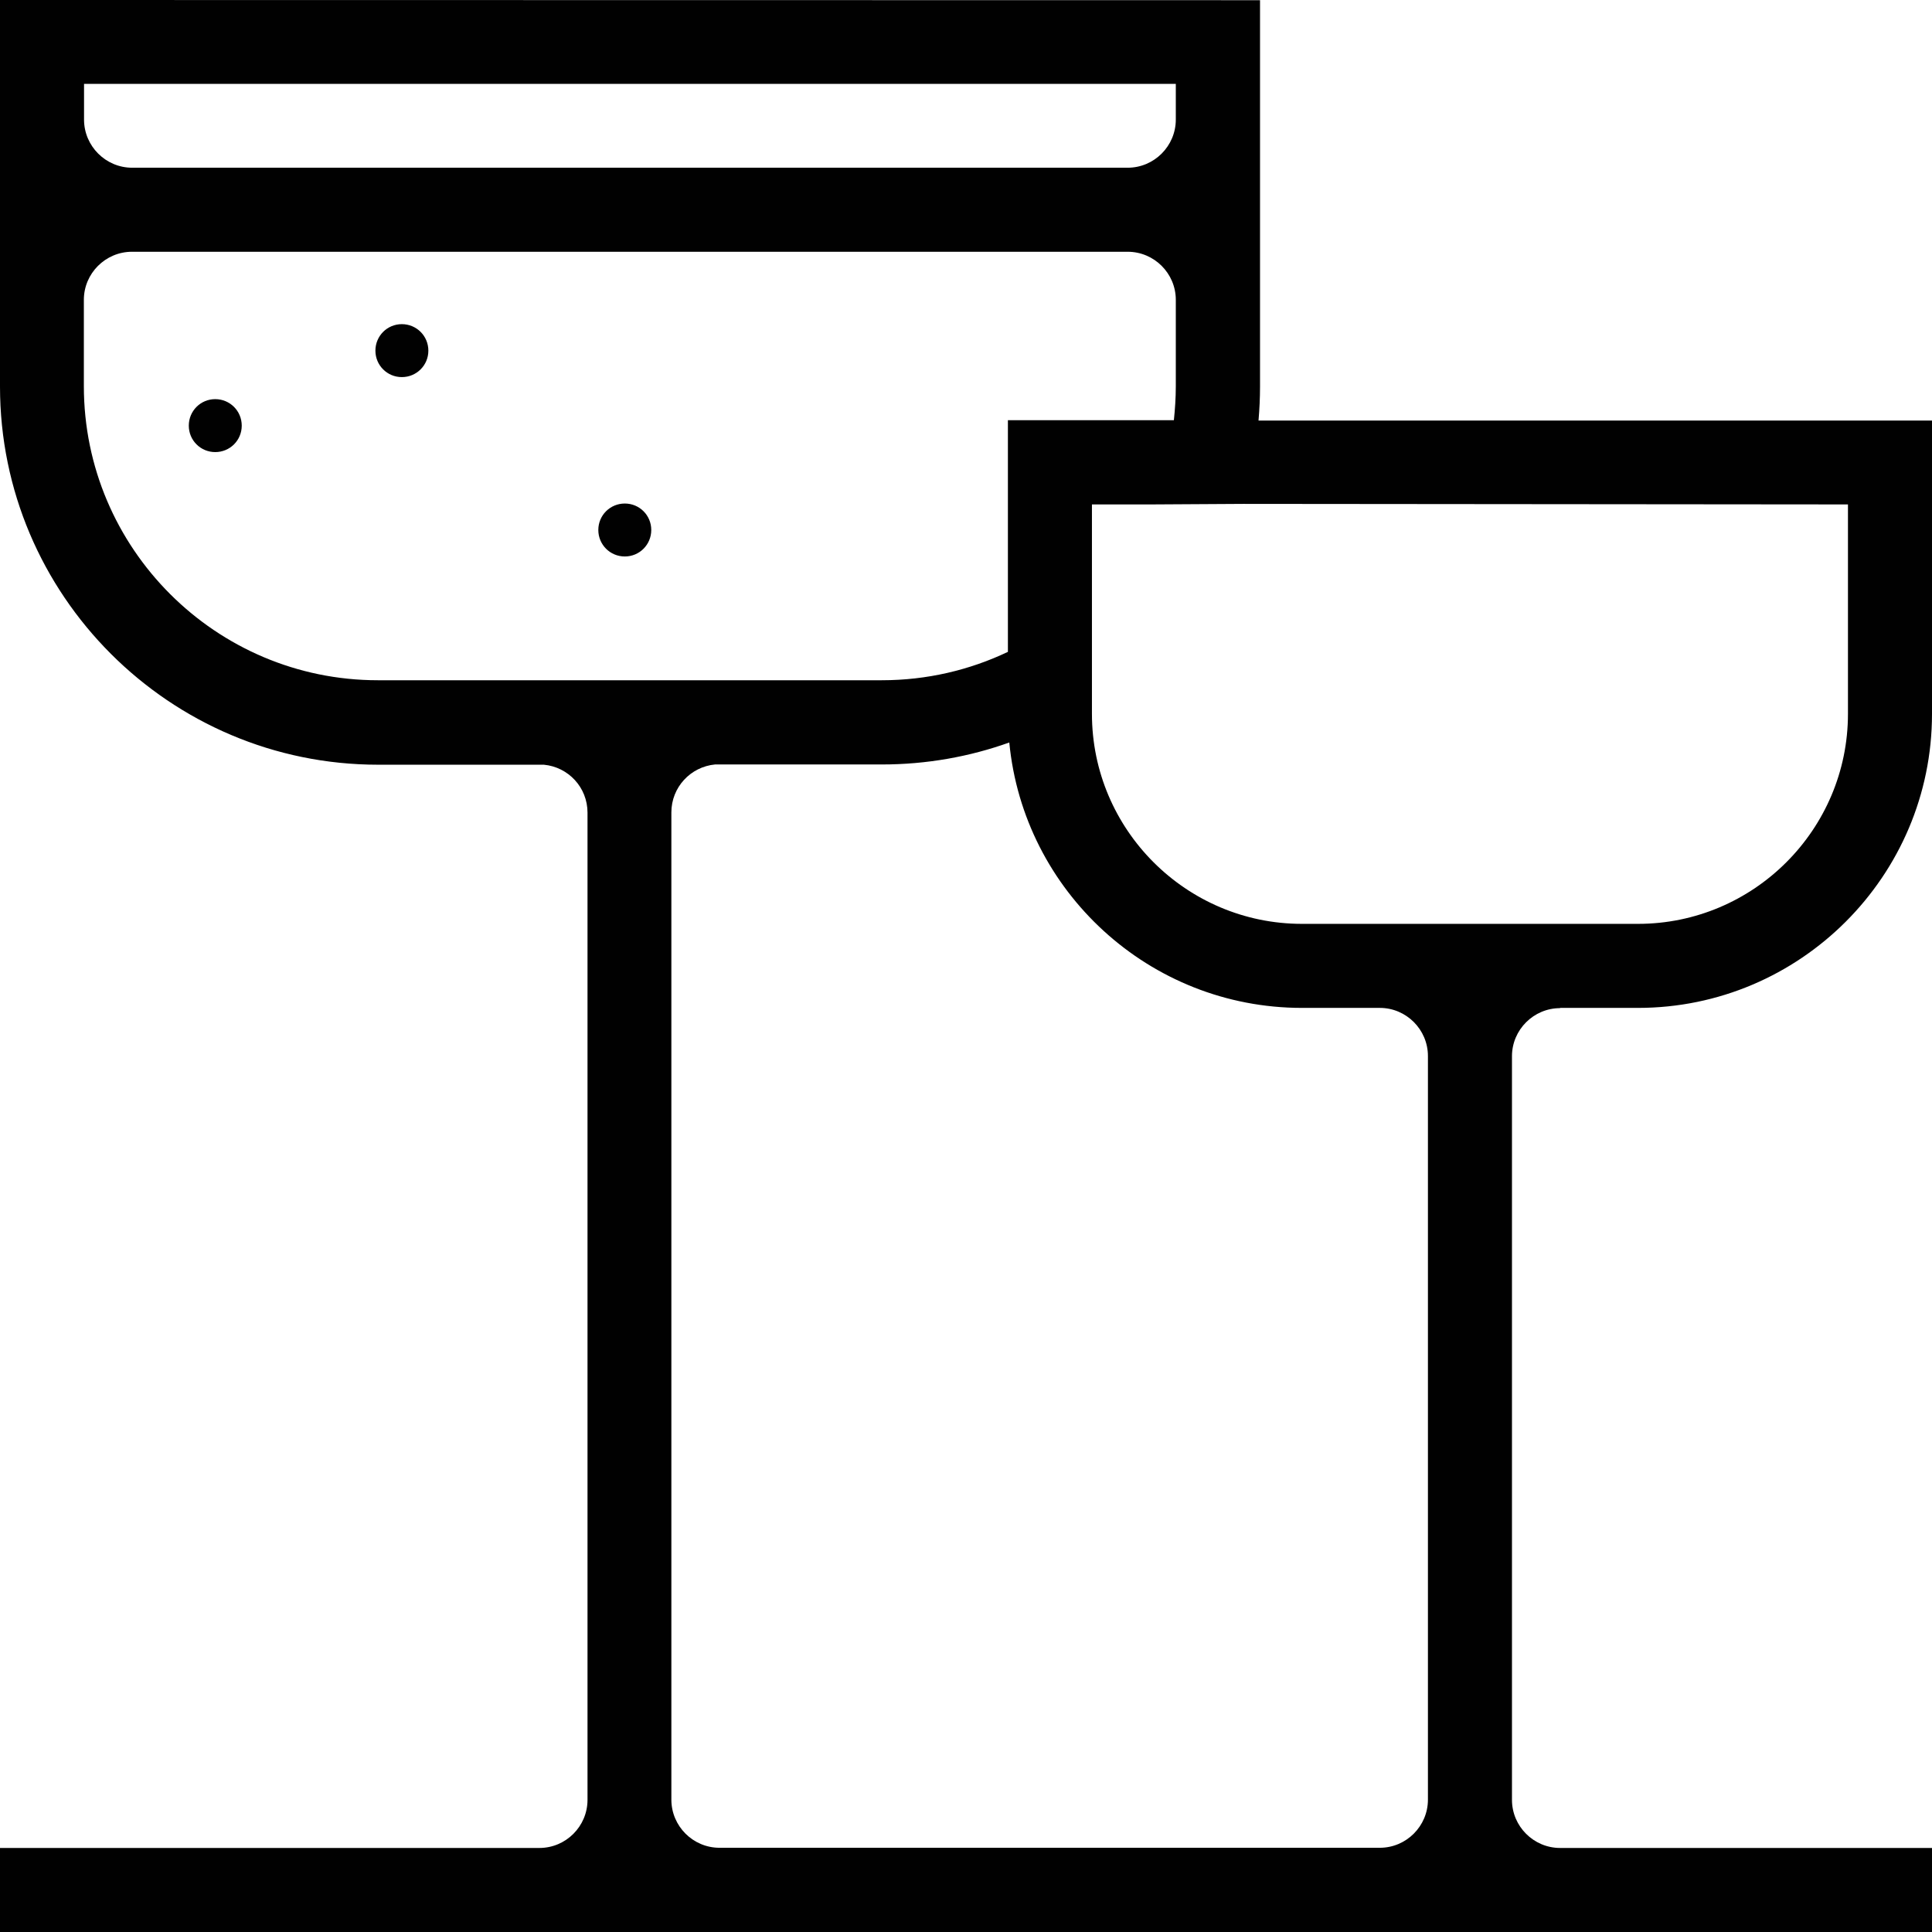 <svg width="32" height="32" viewBox="0 0 32 32" fill="none" xmlns="http://www.w3.org/2000/svg">
<path d="M6.656 6.246C6.899 6.246 7.095 6.051 7.095 5.808C7.095 5.564 6.899 5.369 6.656 5.369C6.413 5.369 6.218 5.564 6.218 5.808C6.218 6.051 6.413 6.246 6.656 6.246Z" fill="#010101"/>
<path d="M10.349 8.34C10.105 8.34 9.91 8.535 9.91 8.778C9.91 9.021 10.105 9.217 10.349 9.217C10.592 9.217 10.787 9.021 10.787 8.778C10.787 8.535 10.592 8.34 10.349 8.34Z" fill="#010101"/>
<path d="M3.565 6.611C3.322 6.611 3.127 6.807 3.127 7.05C3.127 7.293 3.322 7.488 3.565 7.488C3.809 7.488 4.004 7.293 4.004 7.05C4.004 6.807 3.809 6.611 3.565 6.611Z" fill="#010101"/>
<path d="M11.917 30.605C11.478 30.605 11.12 30.246 11.12 29.808V13.456C11.12 13.04 11.437 12.701 11.843 12.662H14.605C15.347 12.662 16.058 12.534 16.717 12.298C16.954 14.762 19.037 16.694 21.565 16.694H22.854C23.293 16.694 23.651 17.053 23.651 17.491V29.808C23.651 30.246 23.293 30.605 22.854 30.605H11.92H11.917ZM1.389 6.4V4.966C1.389 4.528 1.747 4.17 2.186 4.17H18.678C19.117 4.17 19.475 4.528 19.475 4.966V6.4C19.475 6.589 19.462 6.778 19.443 6.96H16.694V10.797C16.061 11.098 15.354 11.267 14.605 11.267H6.259C3.574 11.267 1.389 9.082 1.389 6.397V6.4ZM19.475 1.389V1.981C19.475 2.419 19.117 2.778 18.678 2.778H2.189C1.75 2.778 1.392 2.419 1.392 1.981V1.389H19.478H19.475ZM18.086 9.805V8.355H19.069L20.592 8.346L30.608 8.355V11.824C30.608 13.741 29.046 15.302 27.13 15.302H21.565C19.648 15.302 18.086 13.741 18.086 11.824V10.016M25.84 16.694H27.13C29.814 16.694 32 14.509 32 11.824V6.966H20.845C20.861 6.778 20.87 6.592 20.87 6.403V0.003H20.314L0 0V6.403C0 9.856 2.81 12.666 6.262 12.666H9.008C9.414 12.704 9.731 13.043 9.731 13.459V29.811C9.731 30.25 9.373 30.608 8.934 30.608H0V32H32V30.608H25.84C25.402 30.608 25.043 30.25 25.043 29.811V17.494C25.043 17.056 25.402 16.698 25.84 16.698V16.694Z" fill="#010101"/>
</svg>
